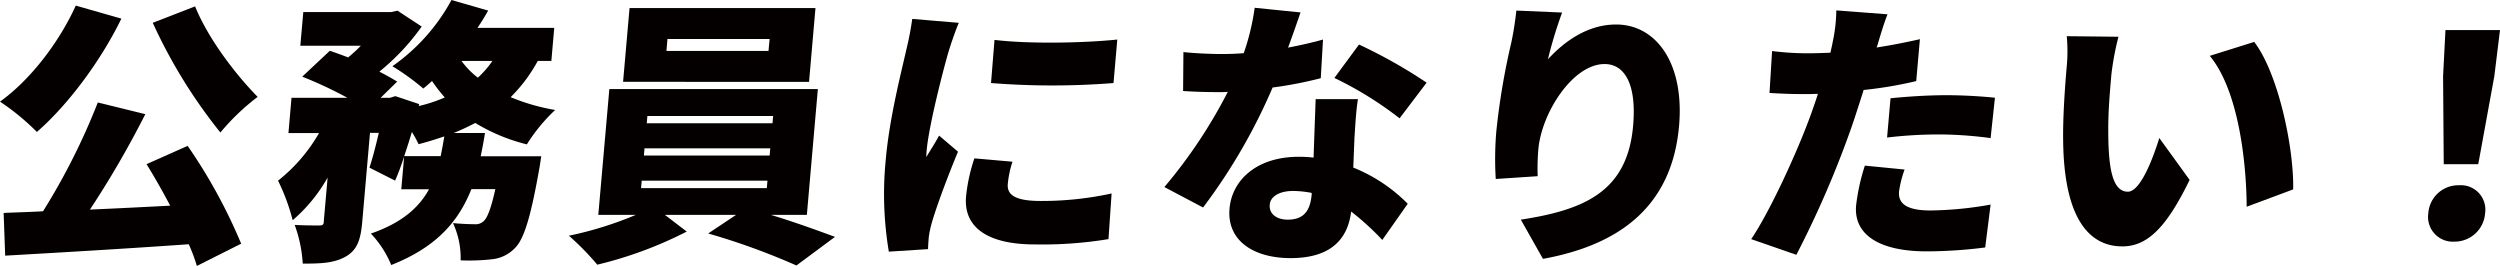 <svg xmlns="http://www.w3.org/2000/svg" viewBox="0 0 536.77 57.14">
  <defs>
    <style>
      .cls-1 {
        fill: #040000;
      }
    </style>
  </defs>
  <g id="レイヤー_2" data-name="レイヤー 2">
    <g id="content">
      <g>
        <path class="cls-1" d="M26.06,4C21.48,13.39,14.39,22.71,7.92,28.33A51.16,51.16,0,0,0,0,21.82C6.44,17.21,12.64,9.2,16.27,1.2ZM40.29,31.32a114,114,0,0,1,11.49,21l-9.51,4.78a37.9,37.9,0,0,0-1.74-4.66c-14.13,1-28.85,1.85-39.42,2.45L.78,45.72c2.52-.12,5.39-.18,8.46-.36A140.67,140.67,0,0,0,21,22L31.2,24.51A205.93,205.93,0,0,1,19.31,45c5.52-.24,11.41-.54,17.23-.84-1.64-3.11-3.4-6.22-5.08-8.91Zm1.6-29.95C44.55,8,50.32,15.72,55.32,20.8a48.49,48.49,0,0,0-8,7.65A111.51,111.51,0,0,1,32.8,4.9Z"/>
        <path class="cls-1" d="M115.46,13.09a33.31,33.31,0,0,1-5.82,7.77,43.45,43.45,0,0,0,9.56,2.75A37,37,0,0,0,113.12,31a39.4,39.4,0,0,1-11.07-4.6c-1.5.78-3,1.49-4.61,2.15h6.69c-.27,1.73-.59,3.41-.92,5h13s-.3,2.09-.51,3.17c-1.76,9.86-3.19,14.58-5.09,16.49a7.89,7.89,0,0,1-4.94,2.45,44.15,44.15,0,0,1-6.77.24,17.76,17.76,0,0,0-1.64-8c1.9.18,3.69.24,4.64.24a2.5,2.5,0,0,0,2-.71c.71-.66,1.54-2.63,2.45-6.82h-5.14C98.46,47.52,93.73,53.07,84,56.9a21.93,21.93,0,0,0-4.37-6.75c6.72-2.33,10.35-5.62,12.48-9.51H86.16l.61-7c-.64,1.91-1.27,3.65-1.94,5.14L79.33,36c.65-2,1.37-4.72,2-7.47H79.44L77.77,47.7c-.33,3.76-1.07,6-3.58,7.41S68.8,56.6,65,56.6a28.93,28.93,0,0,0-1.73-8.31c2,.12,4.48.12,5.25.12s1-.18,1-.89l.82-9.39a34.07,34.07,0,0,1-7.5,9.15,44,44,0,0,0-3.14-8.49A35.6,35.6,0,0,0,68.5,28.57H61.93L62.59,21h12a87.89,87.89,0,0,0-9.7-4.54l5.93-5.56c1.21.42,2.55.89,3.93,1.43a33.66,33.66,0,0,0,2.73-2.51h-13l.64-7.23H84l1.34-.3,5.2,3.41a48.33,48.33,0,0,1-9.09,9.68c1.49.78,2.8,1.49,3.82,2.15L81.72,21h2l1.16-.36L90,22.35l-.1.42a31.16,31.16,0,0,0,5.6-1.85,31.28,31.28,0,0,1-2.74-3.53c-.65.6-1.29,1.14-1.87,1.62a52,52,0,0,0-6.64-4.79A41.47,41.47,0,0,0,96.94,0l7.87,2.27c-.7,1.26-1.47,2.51-2.29,3.71H119l-.62,7.11ZM94.61,33.53c.3-1.37.54-2.81.79-4.24-1.79.59-3.63,1.19-5.53,1.67a22.85,22.85,0,0,0-1.44-2.63c-.52,1.79-1.09,3.53-1.65,5.2Zm4.48-20.44a17.76,17.76,0,0,0,3.51,3.59,20.89,20.89,0,0,0,3.12-3.59Z"/>
        <path class="cls-1" d="M165.53,46.14c4.95,1.5,10.05,3.35,13.75,4.72L171,57a147.28,147.28,0,0,0-18.95-6.87l6-4h-15.3l4.7,3.59a85.69,85.69,0,0,1-19.21,7.11,58.22,58.22,0,0,0-6.09-6.22,77.53,77.53,0,0,0,14.38-4.48h-8.07l2.37-27H175.6l-2.36,27Zm8.18-28.57H133.78l1.39-15.84h39.92ZM137.64,40.4h27l.14-1.61h-27Zm.61-7h27l.13-1.55h-27Zm.61-6.93h27l.14-1.56H139ZM165.25,8.37H143.31l-.22,2.57H165Z"/>
        <path class="cls-1" d="M203.69,11c-.93,3.11-4.25,15.78-4.73,21.33a12,12,0,0,0-.07,1.38c1-1.67,1.81-2.87,2.74-4.6l4.06,3.46c-2.27,5.44-4.7,12-5.65,15.36a22.12,22.12,0,0,0-.61,2.87c-.06.66-.15,1.74-.17,2.69l-8.42.54a74.82,74.82,0,0,1-.67-19.66c.8-9.15,3.41-19.13,4.39-23.55a68.39,68.39,0,0,0,1.31-6.76l10,.84C205.24,6.28,204,9.92,203.69,11Zm12.69,28.51c-.23,2.63,2.19,3.64,7.09,3.64a70.32,70.32,0,0,0,15.2-1.61l-.67,9.8a87.93,87.93,0,0,1-15.82,1.14c-10.46,0-15.32-3.89-14.76-10.28A36.76,36.76,0,0,1,209.21,34l8.18.72A21.6,21.6,0,0,0,216.38,39.51Zm23.51-31-.81,9.32a167.33,167.33,0,0,1-26.3,0l.75-9.26C221.27,9.5,233.13,9.2,239.89,8.49Z"/>
        <path class="cls-1" d="M276.56,10.22c2.86-.54,5.42-1.14,7.5-1.73l-.48,8.3a85.66,85.66,0,0,1-10.34,2,123.18,123.18,0,0,1-14.93,25.76L250,40.16a107.38,107.38,0,0,0,13.62-20.44c-.66.06-1.26.06-1.91.06-2.51,0-5-.06-7.69-.24l.07-8.36c2.73.3,6.3.42,8.27.42q2.34,0,4.68-.18a50.32,50.32,0,0,0,2.35-9.75l9.84,1C278.62,4.48,277.66,7.23,276.56,10.22Zm14.25,19.49c-.06,1.43-.15,3.76-.25,6.27a34.41,34.41,0,0,1,11.69,7.77l-5.46,7.77a56.82,56.82,0,0,0-6.69-6.1c-.69,5.74-4.17,10-13,10-7.89,0-13.72-3.71-13.11-10.64.52-6,5.69-11.12,14.9-11.12a27,27,0,0,1,3.15.18c.13-4.24.33-9.21.44-12.55h9.08C291.14,23.91,291,26.78,290.81,29.71ZM276.5,47.16c3.58,0,4.84-2.09,5.13-5.44l0-.3a21.56,21.56,0,0,0-4-.42c-2.93,0-4.88,1.2-5,2.93C272.43,45.84,274,47.16,276.5,47.16Zm10-30.42,5.29-7.18a109,109,0,0,1,14.52,8.19l-5.81,7.65A77.15,77.15,0,0,0,286.51,16.74Z"/>
        <path class="cls-1" d="M332.35,12.73C335.78,9,340.77,5.26,347,5.26c8.54,0,14.69,8.25,13.51,21.76C359,44.11,348,52.54,331.29,55.58l-4.76-8.42c13.63-2.09,22.87-6,24.11-20.14.8-9.09-1.89-13.27-6.13-13.27-6.81,0-13.53,10.46-14.22,18.35a49.64,49.64,0,0,0-.14,5.73l-9,.6a70.06,70.06,0,0,1,.12-10.22,150.69,150.69,0,0,1,3.22-19.07,67.75,67.75,0,0,0,1.08-6.87l9.83.42A93.7,93.7,0,0,0,332.35,12.73Z"/>
        <path class="cls-1" d="M403.25,9.2a9.9,9.9,0,0,1-.33,1q4.63-.72,9.3-1.79l-.79,9a87.62,87.62,0,0,1-11.29,1.91c-.82,2.58-1.64,5.15-2.45,7.54a213.74,213.74,0,0,1-12,27.85L376,51.34c4-5.92,9.88-18.65,12.88-26.95.48-1.38,1-2.81,1.44-4.25-1.08.06-2.09.06-3,.06-3.05,0-5.37-.12-7.39-.24l.55-9a61.34,61.34,0,0,0,7.67.48c1.61,0,3.17-.06,4.85-.12.2-.9.39-1.68.51-2.39a33.11,33.11,0,0,0,.76-6.7l11,.84C404.52,4.9,403.66,7.83,403.25,9.2Zm4.49,31.92c-.22,2.51,1.5,4.07,6.76,4.07a78,78,0,0,0,12.9-1.26l-1.16,9.2a100.26,100.26,0,0,1-12.57.84c-10.46,0-15.69-3.76-15.15-9.86a44.18,44.18,0,0,1,1.88-8.55l8.53.84A23.27,23.27,0,0,0,407.74,41.12ZM417.8,20.44c3.35,0,6.92.18,10.53.54l-.93,8.67a86.13,86.13,0,0,0-10.34-.78,94,94,0,0,0-11.89.66l.74-8.43C409.41,20.74,413.92,20.44,417.8,20.44Z"/>
        <path class="cls-1" d="M453.33,16c-.34,3.94-.68,7.83-.67,11.83,0,7.83.75,13.33,4.21,13.33,2.75,0,5.5-7.47,6.75-11.53l6.51,9C465,49.19,460.87,52.9,455.67,52.9c-7.12,0-12.44-6-12.69-22.36-.1-5.68.44-12.55.77-16.32a35.46,35.46,0,0,0,0-6.45l11.1.12A60.37,60.37,0,0,0,453.33,16Zm39,24.68-9.95,3.71c-.05-9-1.6-24.75-7.92-32.4L484,9C489.27,15.9,492.57,32.1,492.36,40.7Z"/>
        <path class="cls-1" d="M521.38,45.78a6.45,6.45,0,0,1,6.62-6,5.24,5.24,0,0,1,5.57,6,6.56,6.56,0,0,1-6.63,6.1A5.31,5.31,0,0,1,521.38,45.78Zm3.17-29.4.51-9.92h11.71l-1.22,9.92L532.1,35.26h-7.41Z"/>
      </g>
    </g>
  </g>
</svg>
